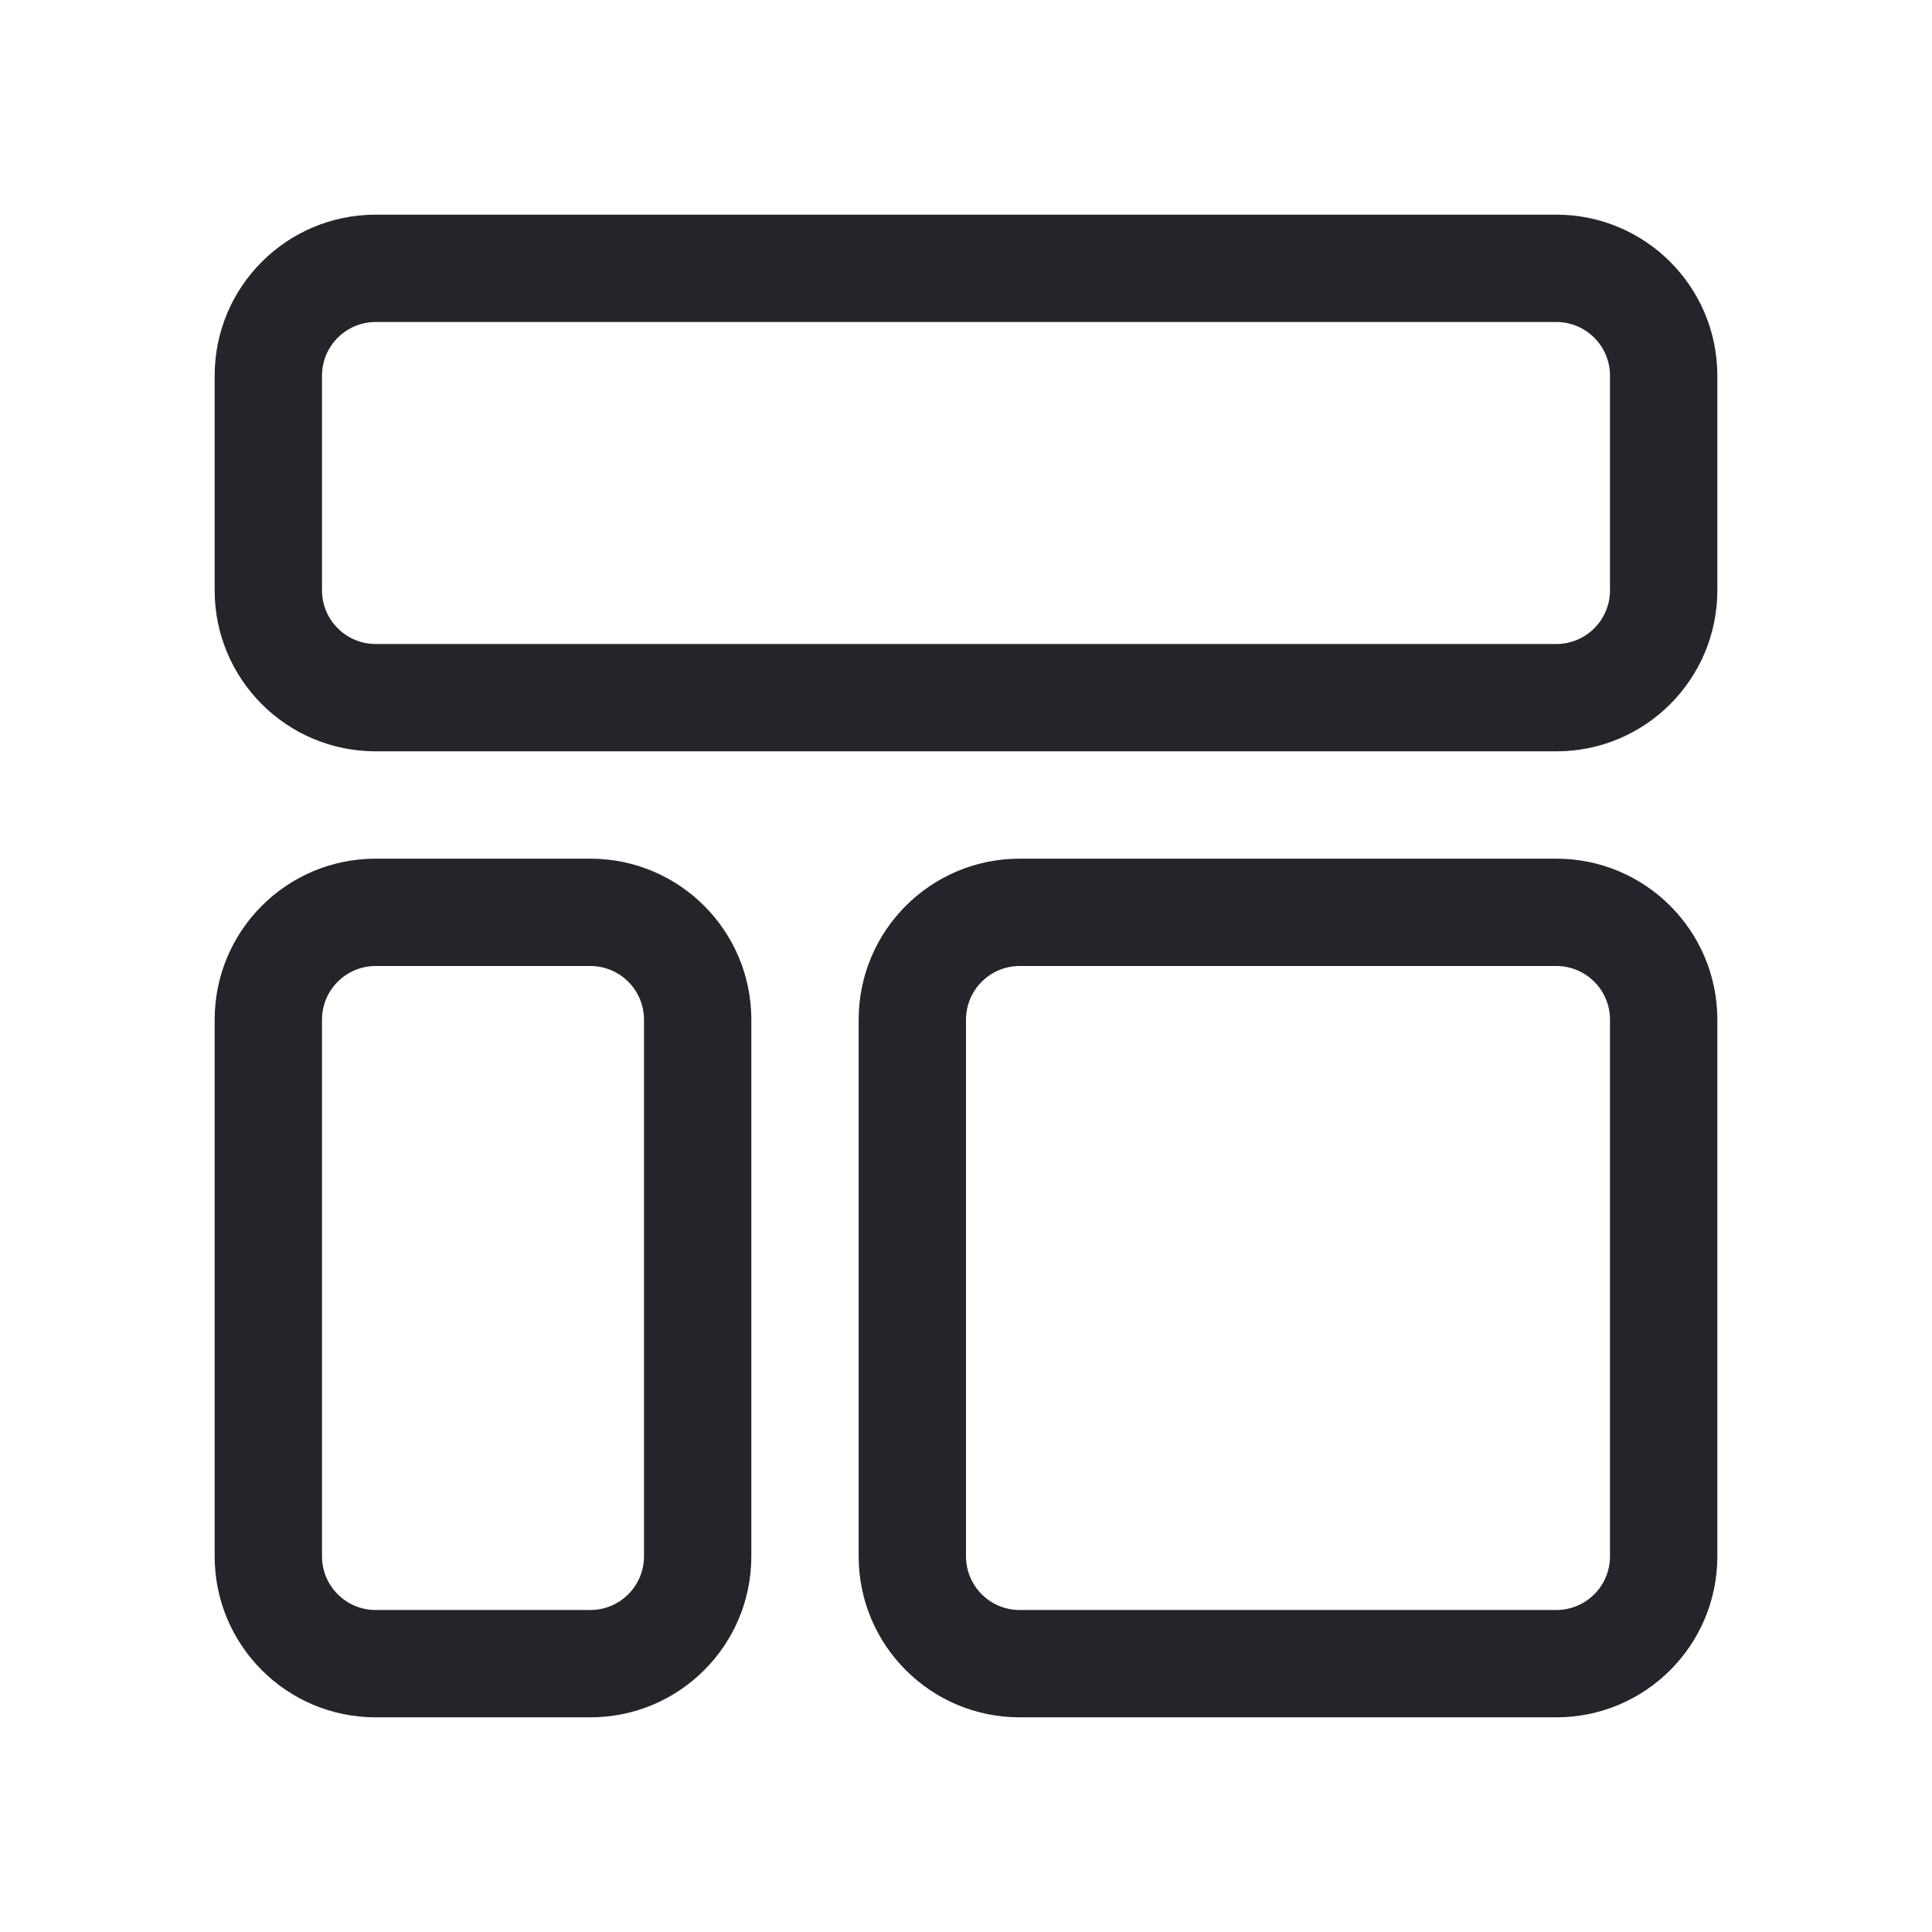 <svg width="36" height="36" viewBox="0 0 36 36" fill="none" xmlns="http://www.w3.org/2000/svg">
<path fill-rule="evenodd" clip-rule="evenodd" d="M4 7C4 5.343 5.343 4 7 4H29C30.657 4 32 5.343 32 7V11C32 12.657 30.657 14 29 14H7C5.343 14 4 12.657 4 11V7ZM7 6C6.448 6 6 6.448 6 7V11C6 11.552 6.448 12 7 12H29C29.552 12 30 11.552 30 11V7C30 6.448 29.552 6 29 6H7ZM7 18C6.448 18 6 18.448 6 19V29C6 29.552 6.448 30 7 30H11C11.552 30 12 29.552 12 29V19C12 18.448 11.552 18 11 18H7ZM4 19C4 17.343 5.343 16 7 16H11C12.657 16 14 17.343 14 19V29C14 30.657 12.657 32 11 32H7C5.343 32 4 30.657 4 29V19ZM19 18C18.448 18 18 18.448 18 19V29C18 29.552 18.448 30 19 30H29C29.552 30 30 29.552 30 29V19C30 18.448 29.552 18 29 18H19ZM16 19C16 17.343 17.343 16 19 16H29C30.657 16 32 17.343 32 19V29C32 30.657 30.657 32 29 32H19C17.343 32 16 30.657 16 29V19Z" fill="#24242B"/>
</svg>
